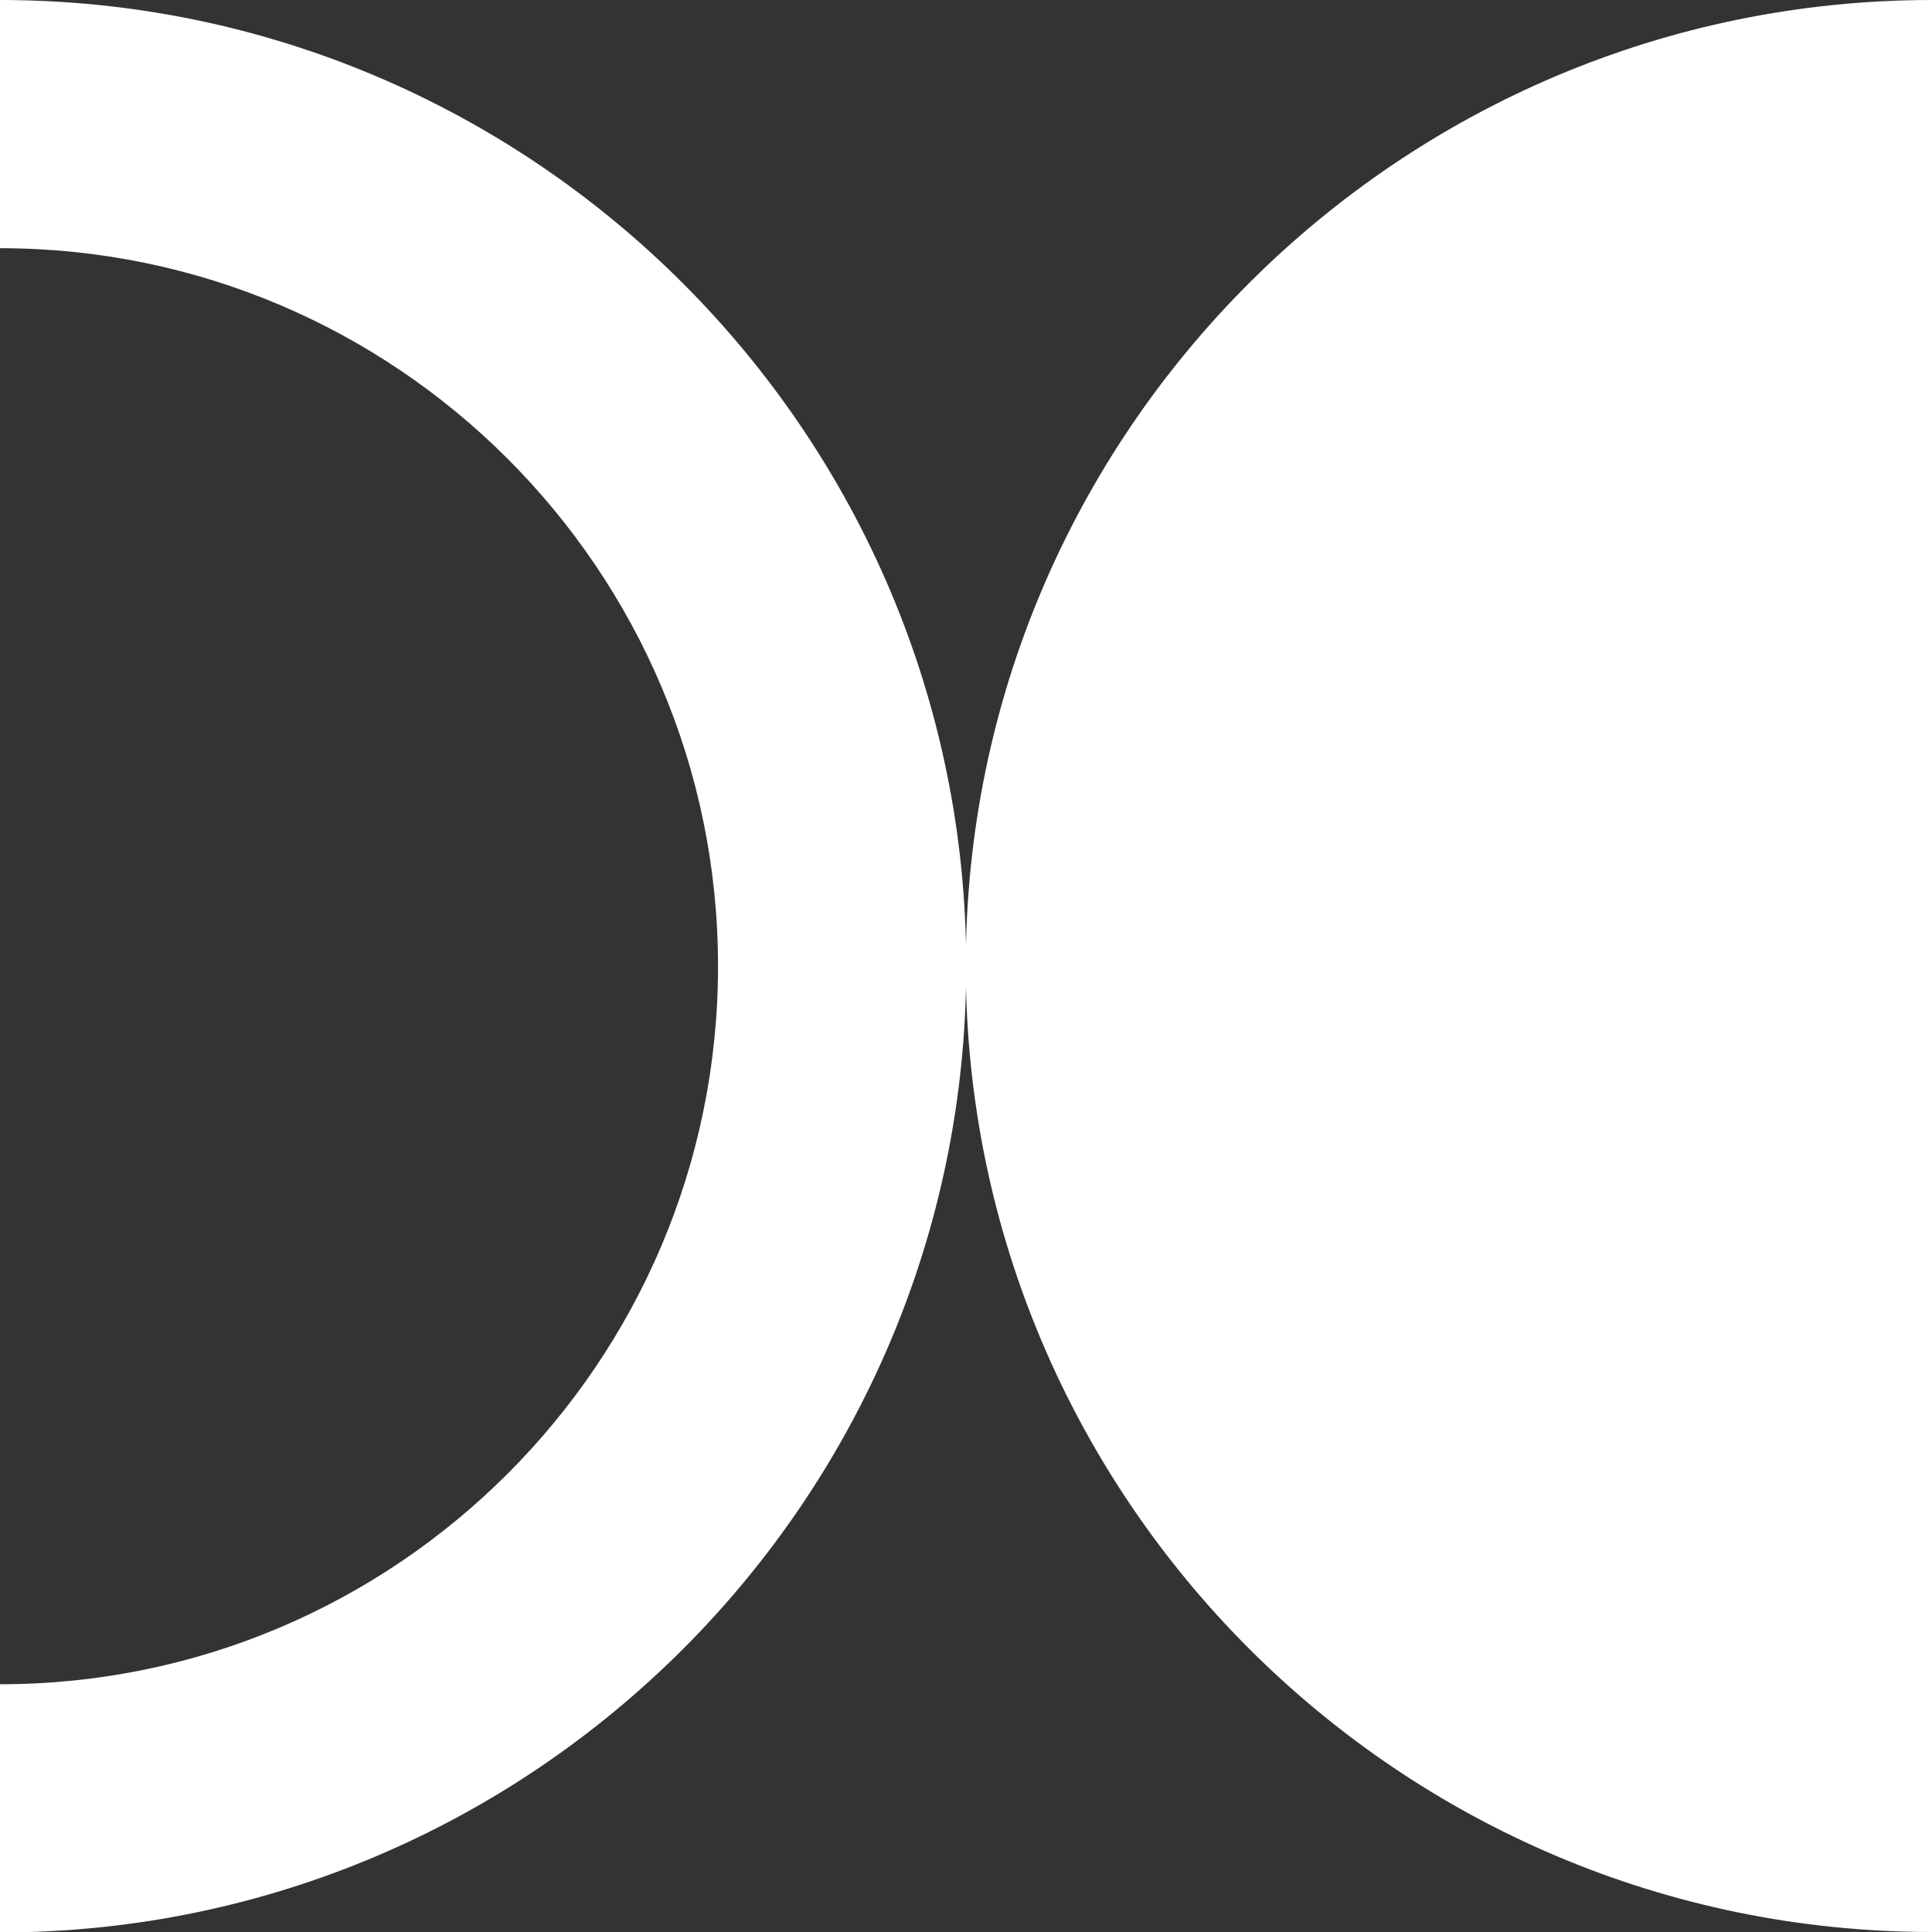 <svg xmlns="http://www.w3.org/2000/svg" id="Layer_1" data-name="Layer 1" viewBox="0 0 42.19 42.19"><rect x="0" y="0" width="42.19" height="42.19" fill="#333333" stroke="none"/><defs><style> .cls-1 { fill: #fff; stroke-width: 0px; } </style></defs><path class="cls-1" d="M0,0c11.63,0,21.1,9.46,21.1,21.1,0,11.63-9.46,21.1-21.1,21.1v-5.42c8.65,0,15.68-7.03,15.68-15.68,0-8.65-7.03-15.68-15.68-15.68"></path><path class="cls-1" d="M42.19,42.19c-11.63,0-21.1-9.46-21.1-21.1S30.56,0,42.19,0v42.19Z"></path></svg>